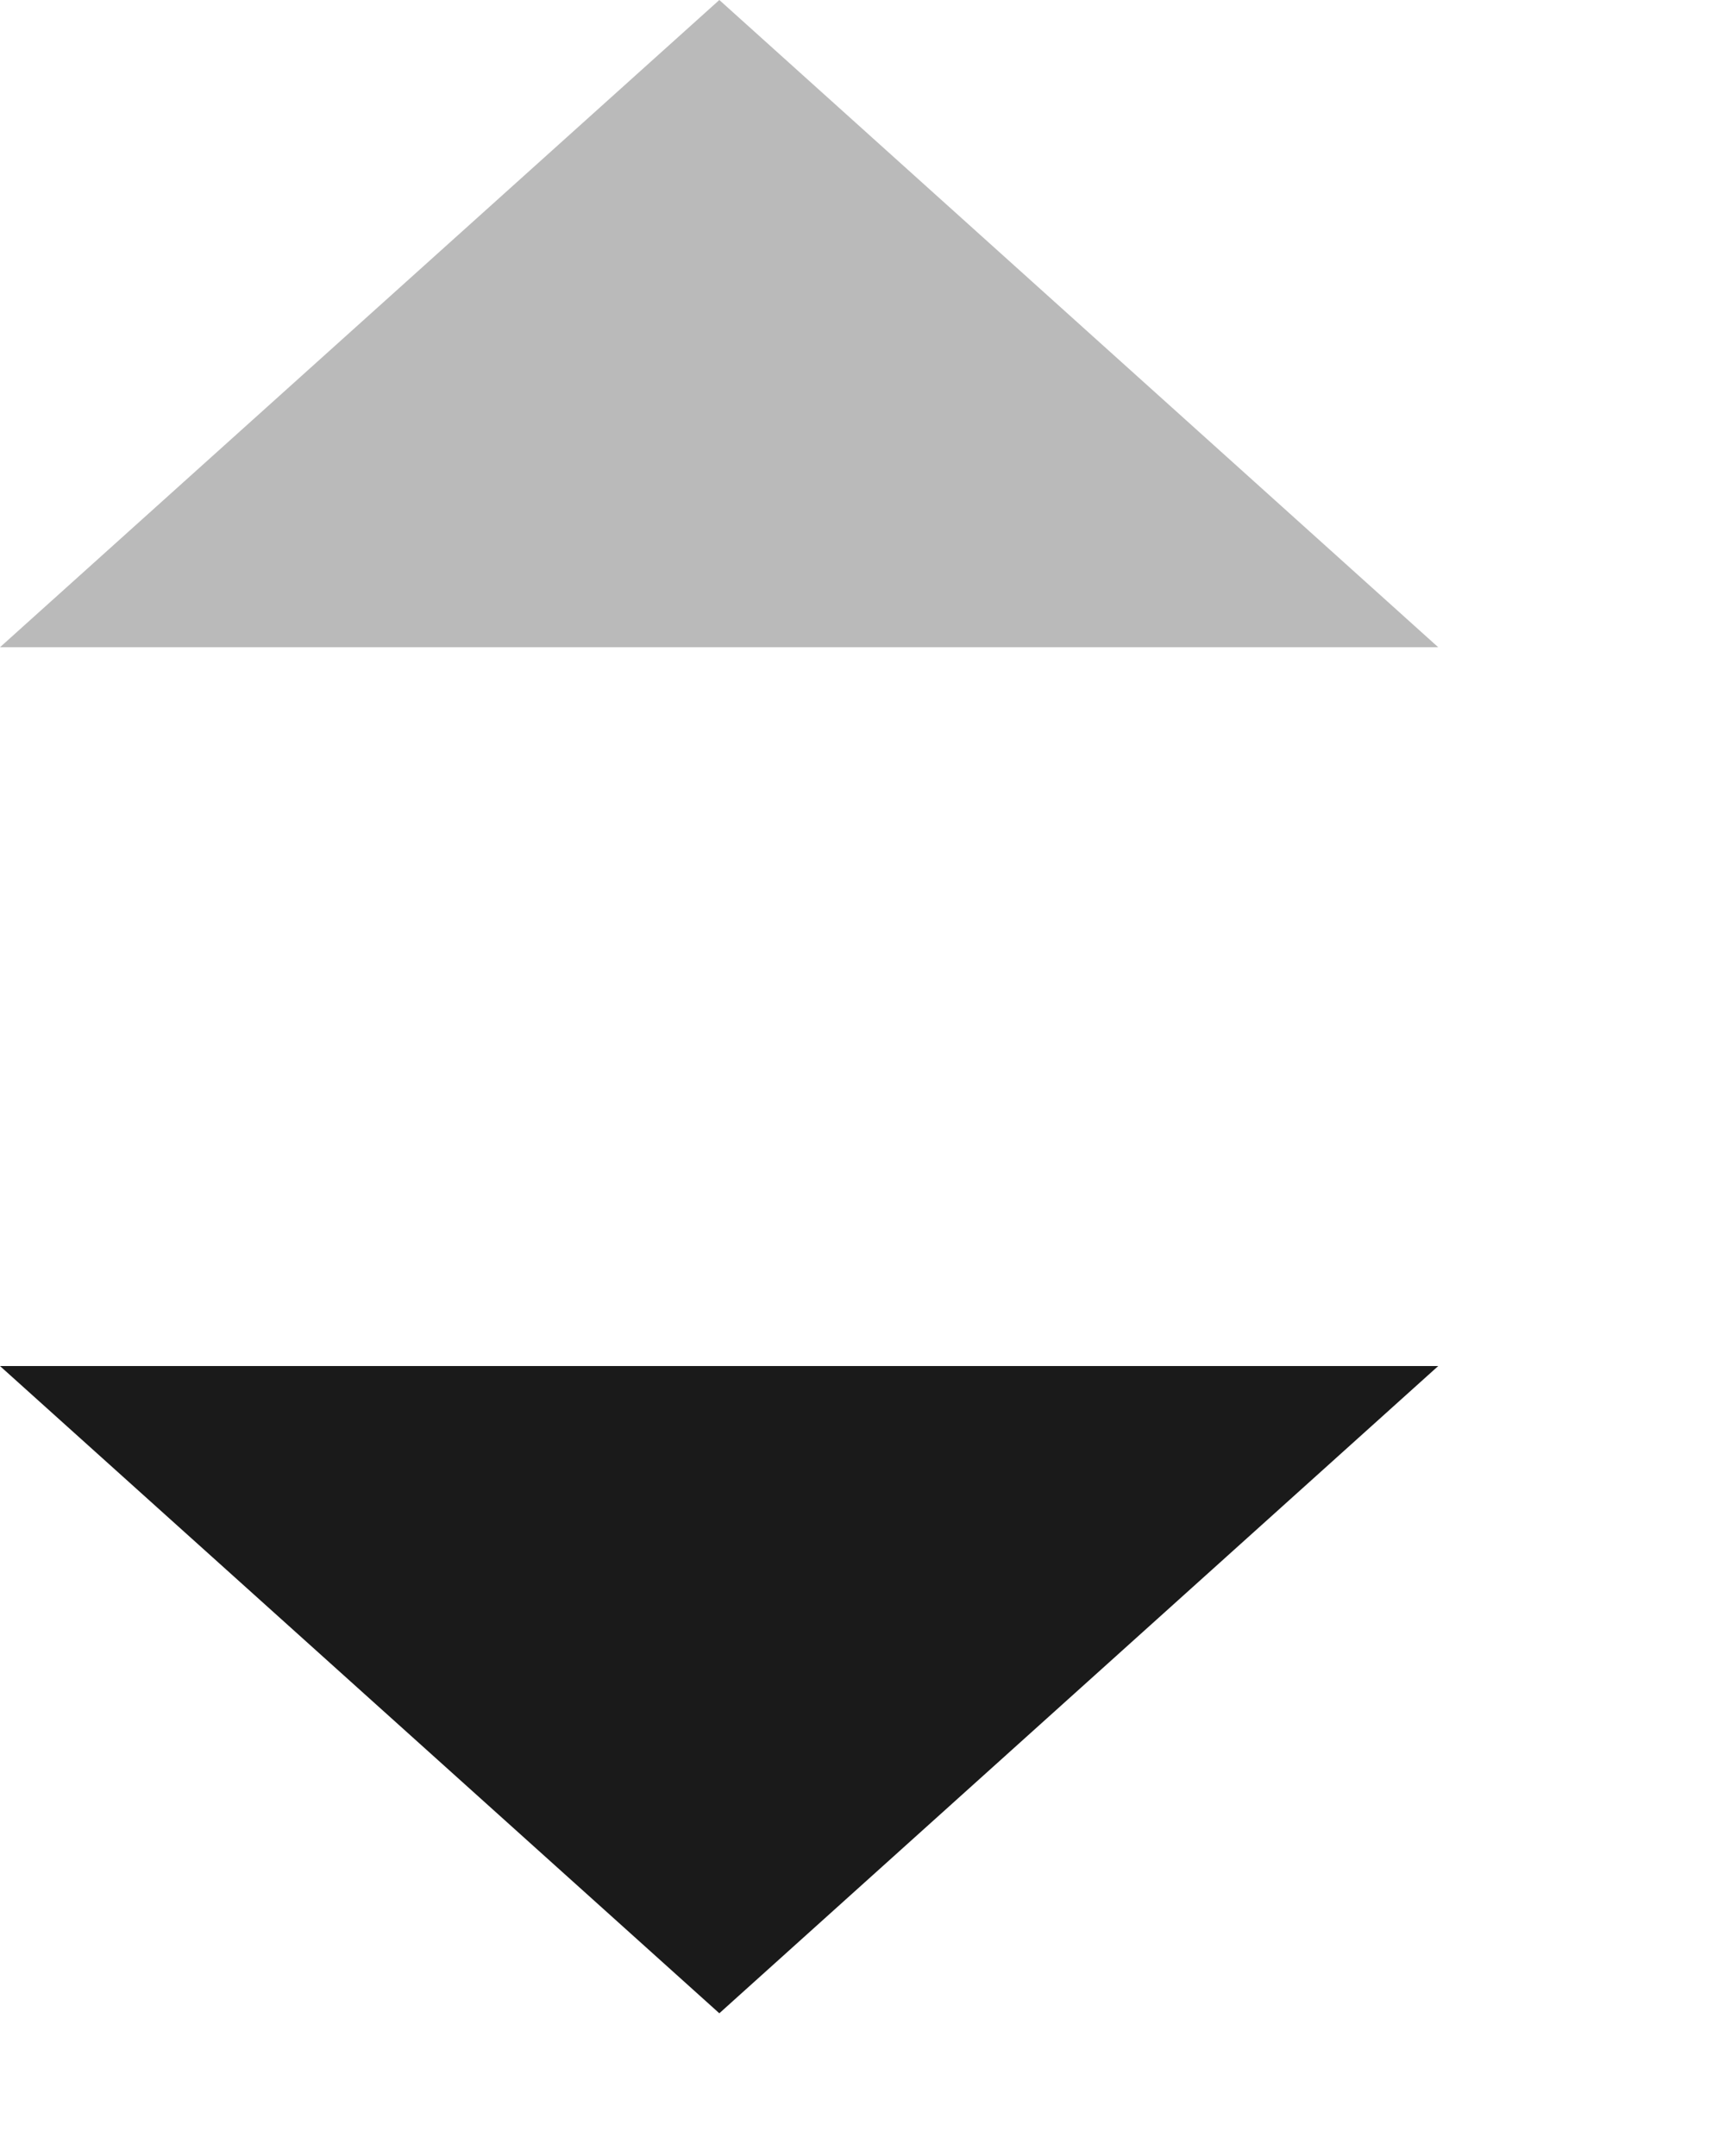 <?xml version="1.0" encoding="utf-8"?>
<svg xmlns="http://www.w3.org/2000/svg" fill="none" height="100%" overflow="visible" preserveAspectRatio="none" style="display: block;" viewBox="0 0 4 5" width="100%">
<g id="Group 3009">
<path d="M1.668 -1.37148e-05L0 1.501H3.335L1.668 -1.37148e-05Z" fill="#1A1A1A" id="Vector 29" opacity="0.3"/>
<path d="M1.668 4.669L0 3.168H3.335L1.668 4.669Z" fill="#1A1A1A" id="Vector 30"/>
</g>
</svg>